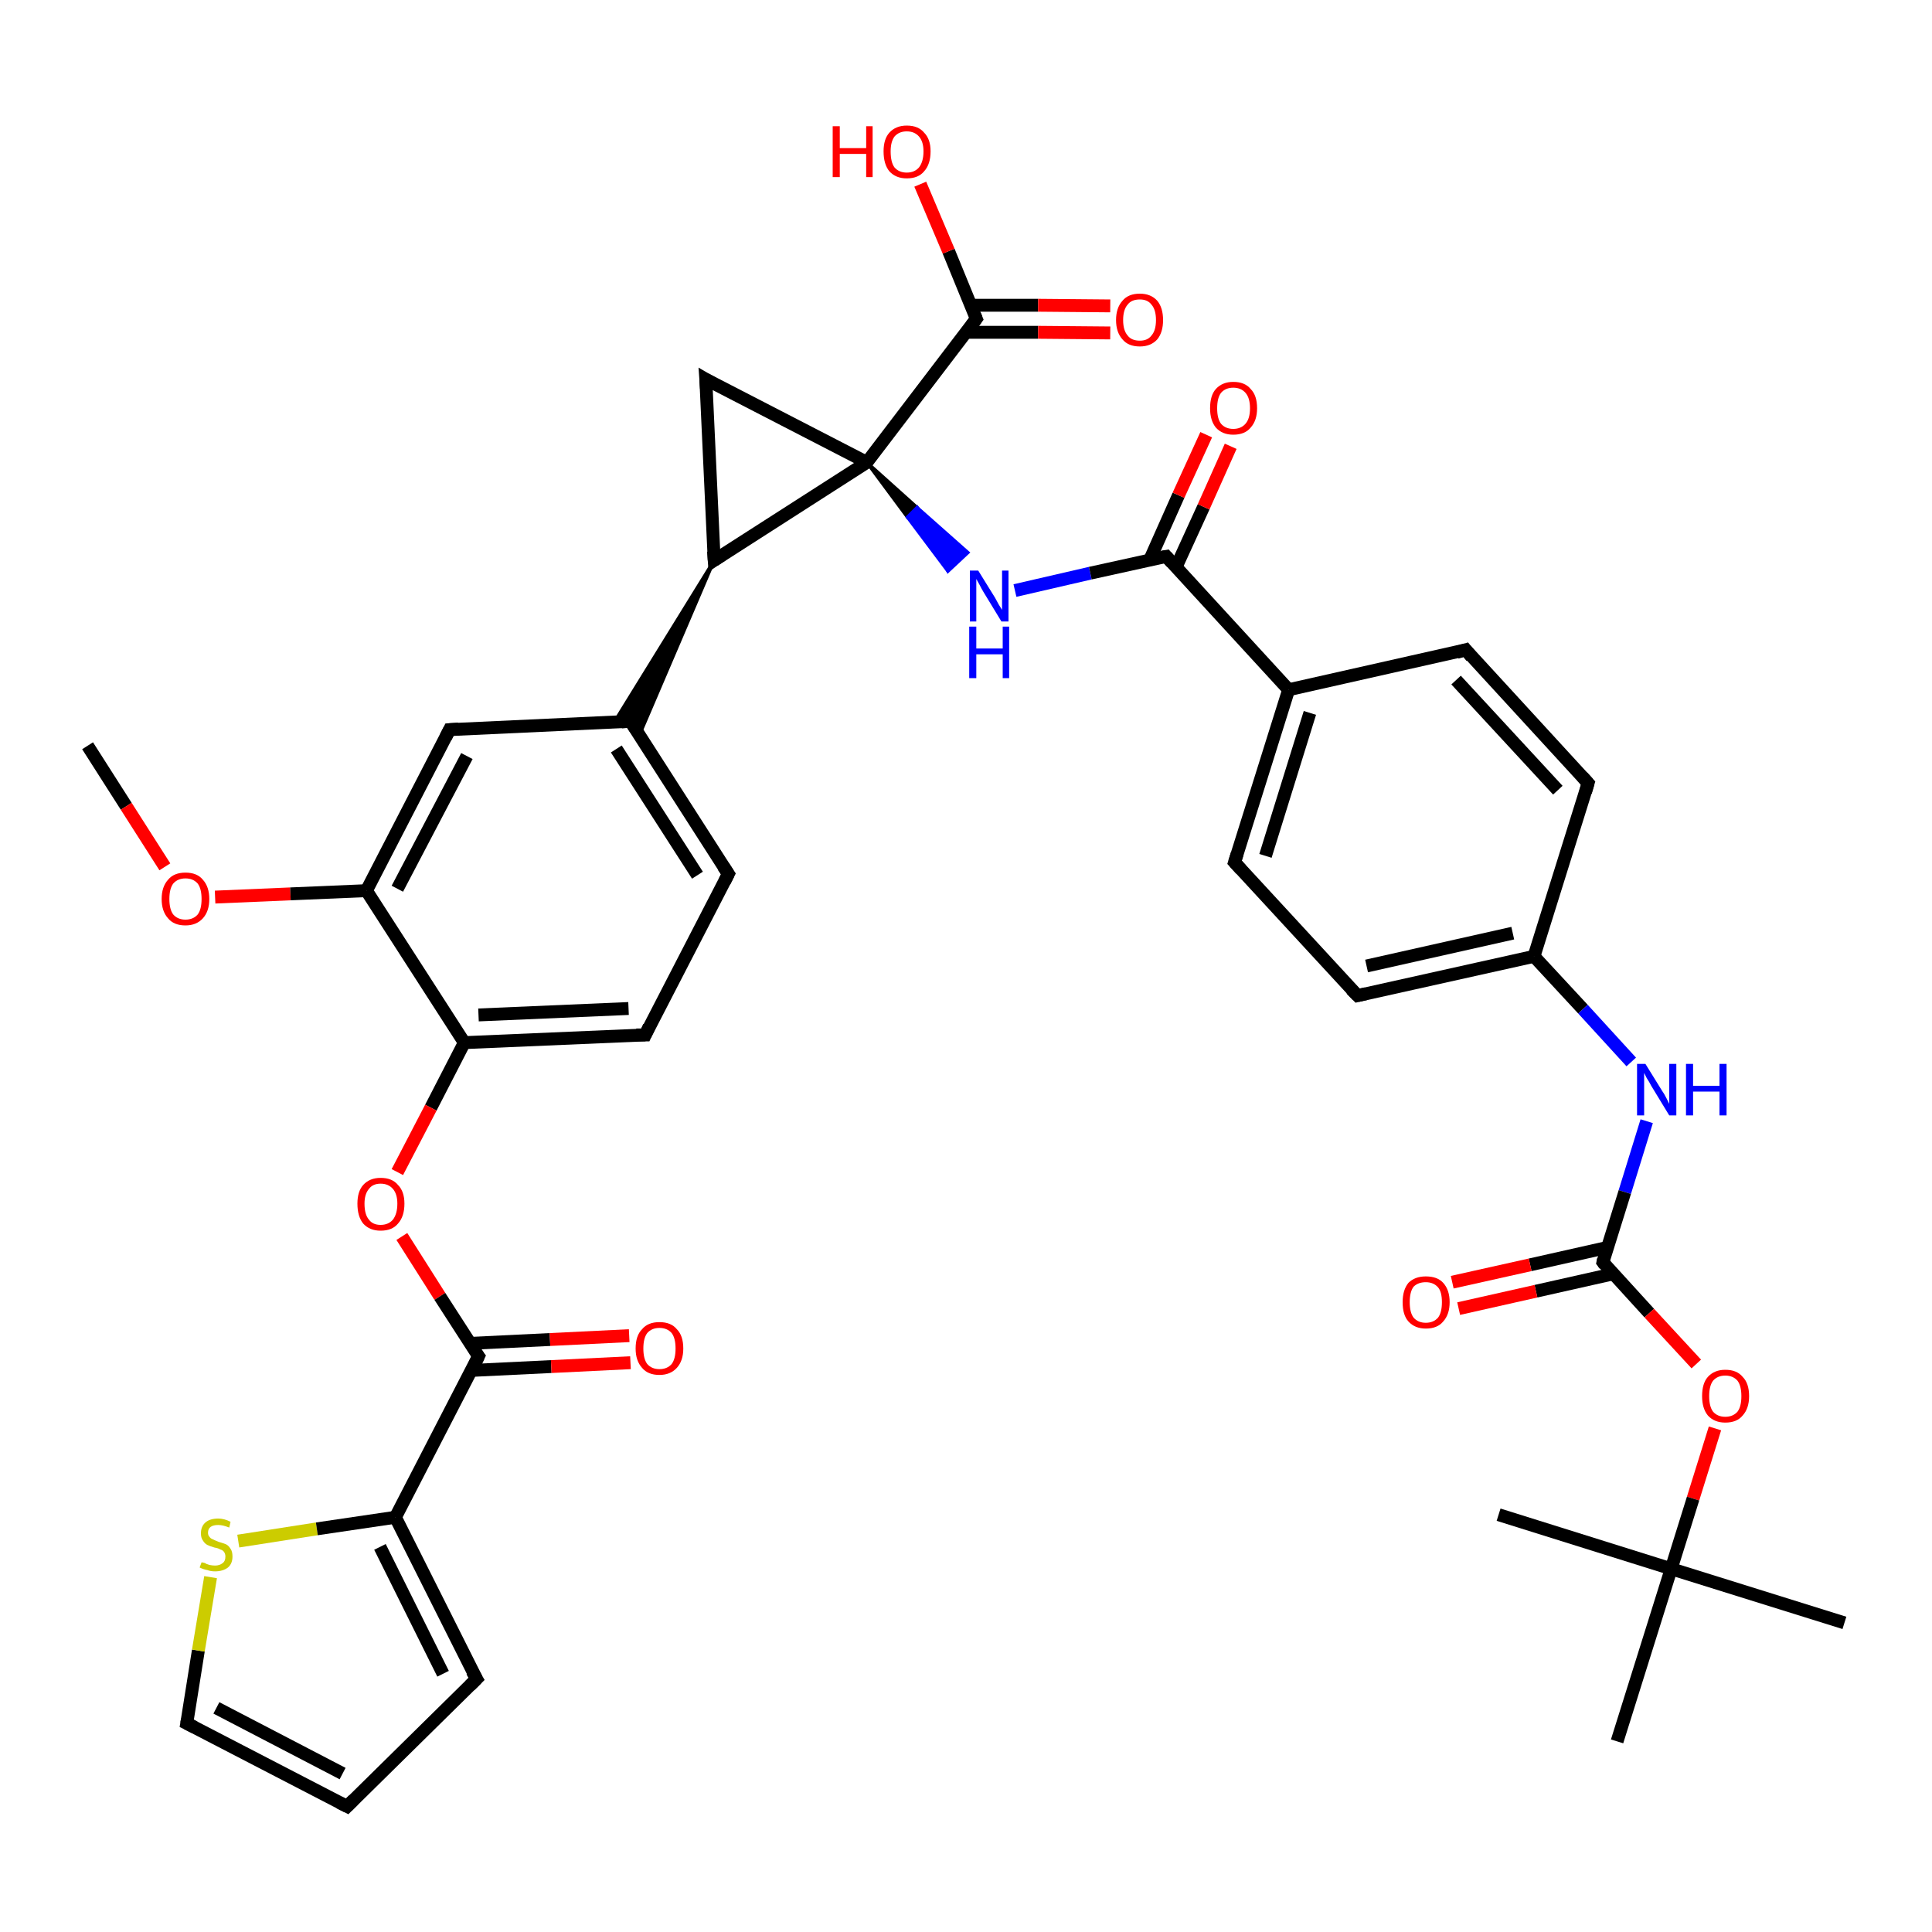 <?xml version='1.0' encoding='iso-8859-1'?>
<svg version='1.1' baseProfile='full'
              xmlns='http://www.w3.org/2000/svg'
                      xmlns:rdkit='http://www.rdkit.org/xml'
                      xmlns:xlink='http://www.w3.org/1999/xlink'
                  xml:space='preserve'
width='300px' height='300px' viewBox='0 0 300 300'>
<!-- END OF HEADER -->
<rect style='opacity:1.0;fill:#FFFFFF;stroke:none' width='300.0' height='300.0' x='0.0' y='0.0'> </rect>
<path class='bond-0 atom-0 atom-1' d='M 13.6,115.8 L 19.6,125.2' style='fill:none;fill-rule:evenodd;stroke:#000000;stroke-width:2.0px;stroke-linecap:butt;stroke-linejoin:miter;stroke-opacity:1' />
<path class='bond-0 atom-0 atom-1' d='M 19.6,125.2 L 25.6,134.6' style='fill:none;fill-rule:evenodd;stroke:#FF0000;stroke-width:2.0px;stroke-linecap:butt;stroke-linejoin:miter;stroke-opacity:1' />
<path class='bond-1 atom-1 atom-2' d='M 33.4,139.3 L 45.1,138.8' style='fill:none;fill-rule:evenodd;stroke:#FF0000;stroke-width:2.0px;stroke-linecap:butt;stroke-linejoin:miter;stroke-opacity:1' />
<path class='bond-1 atom-1 atom-2' d='M 45.1,138.8 L 56.9,138.3' style='fill:none;fill-rule:evenodd;stroke:#000000;stroke-width:2.0px;stroke-linecap:butt;stroke-linejoin:miter;stroke-opacity:1' />
<path class='bond-2 atom-2 atom-3' d='M 56.9,138.3 L 69.8,113.3' style='fill:none;fill-rule:evenodd;stroke:#000000;stroke-width:2.0px;stroke-linecap:butt;stroke-linejoin:miter;stroke-opacity:1' />
<path class='bond-2 atom-2 atom-3' d='M 61.7,138.0 L 72.5,117.4' style='fill:none;fill-rule:evenodd;stroke:#000000;stroke-width:2.0px;stroke-linecap:butt;stroke-linejoin:miter;stroke-opacity:1' />
<path class='bond-3 atom-3 atom-4' d='M 69.8,113.3 L 97.9,112.0' style='fill:none;fill-rule:evenodd;stroke:#000000;stroke-width:2.0px;stroke-linecap:butt;stroke-linejoin:miter;stroke-opacity:1' />
<path class='bond-4 atom-4 atom-5' d='M 97.9,112.0 L 113.1,135.7' style='fill:none;fill-rule:evenodd;stroke:#000000;stroke-width:2.0px;stroke-linecap:butt;stroke-linejoin:miter;stroke-opacity:1' />
<path class='bond-4 atom-4 atom-5' d='M 95.7,116.3 L 108.3,135.9' style='fill:none;fill-rule:evenodd;stroke:#000000;stroke-width:2.0px;stroke-linecap:butt;stroke-linejoin:miter;stroke-opacity:1' />
<path class='bond-5 atom-5 atom-6' d='M 113.1,135.7 L 100.2,160.7' style='fill:none;fill-rule:evenodd;stroke:#000000;stroke-width:2.0px;stroke-linecap:butt;stroke-linejoin:miter;stroke-opacity:1' />
<path class='bond-6 atom-6 atom-7' d='M 100.2,160.7 L 72.1,161.9' style='fill:none;fill-rule:evenodd;stroke:#000000;stroke-width:2.0px;stroke-linecap:butt;stroke-linejoin:miter;stroke-opacity:1' />
<path class='bond-6 atom-6 atom-7' d='M 97.6,156.6 L 74.3,157.6' style='fill:none;fill-rule:evenodd;stroke:#000000;stroke-width:2.0px;stroke-linecap:butt;stroke-linejoin:miter;stroke-opacity:1' />
<path class='bond-7 atom-7 atom-8' d='M 72.1,161.9 L 66.9,172.0' style='fill:none;fill-rule:evenodd;stroke:#000000;stroke-width:2.0px;stroke-linecap:butt;stroke-linejoin:miter;stroke-opacity:1' />
<path class='bond-7 atom-7 atom-8' d='M 66.9,172.0 L 61.7,182.0' style='fill:none;fill-rule:evenodd;stroke:#FF0000;stroke-width:2.0px;stroke-linecap:butt;stroke-linejoin:miter;stroke-opacity:1' />
<path class='bond-8 atom-8 atom-9' d='M 62.4,192.0 L 68.3,201.3' style='fill:none;fill-rule:evenodd;stroke:#FF0000;stroke-width:2.0px;stroke-linecap:butt;stroke-linejoin:miter;stroke-opacity:1' />
<path class='bond-8 atom-8 atom-9' d='M 68.3,201.3 L 74.3,210.6' style='fill:none;fill-rule:evenodd;stroke:#000000;stroke-width:2.0px;stroke-linecap:butt;stroke-linejoin:miter;stroke-opacity:1' />
<path class='bond-9 atom-9 atom-10' d='M 73.2,212.8 L 85.6,212.2' style='fill:none;fill-rule:evenodd;stroke:#000000;stroke-width:2.0px;stroke-linecap:butt;stroke-linejoin:miter;stroke-opacity:1' />
<path class='bond-9 atom-9 atom-10' d='M 85.6,212.2 L 97.9,211.6' style='fill:none;fill-rule:evenodd;stroke:#FF0000;stroke-width:2.0px;stroke-linecap:butt;stroke-linejoin:miter;stroke-opacity:1' />
<path class='bond-9 atom-9 atom-10' d='M 73.0,208.6 L 85.4,208.0' style='fill:none;fill-rule:evenodd;stroke:#000000;stroke-width:2.0px;stroke-linecap:butt;stroke-linejoin:miter;stroke-opacity:1' />
<path class='bond-9 atom-9 atom-10' d='M 85.4,208.0 L 97.7,207.4' style='fill:none;fill-rule:evenodd;stroke:#FF0000;stroke-width:2.0px;stroke-linecap:butt;stroke-linejoin:miter;stroke-opacity:1' />
<path class='bond-10 atom-9 atom-11' d='M 74.3,210.6 L 61.4,235.6' style='fill:none;fill-rule:evenodd;stroke:#000000;stroke-width:2.0px;stroke-linecap:butt;stroke-linejoin:miter;stroke-opacity:1' />
<path class='bond-11 atom-11 atom-12' d='M 61.4,235.6 L 74.0,260.7' style='fill:none;fill-rule:evenodd;stroke:#000000;stroke-width:2.0px;stroke-linecap:butt;stroke-linejoin:miter;stroke-opacity:1' />
<path class='bond-11 atom-11 atom-12' d='M 59.0,240.2 L 68.8,259.9' style='fill:none;fill-rule:evenodd;stroke:#000000;stroke-width:2.0px;stroke-linecap:butt;stroke-linejoin:miter;stroke-opacity:1' />
<path class='bond-12 atom-12 atom-13' d='M 74.0,260.7 L 53.9,280.5' style='fill:none;fill-rule:evenodd;stroke:#000000;stroke-width:2.0px;stroke-linecap:butt;stroke-linejoin:miter;stroke-opacity:1' />
<path class='bond-13 atom-13 atom-14' d='M 53.9,280.5 L 29.0,267.6' style='fill:none;fill-rule:evenodd;stroke:#000000;stroke-width:2.0px;stroke-linecap:butt;stroke-linejoin:miter;stroke-opacity:1' />
<path class='bond-13 atom-13 atom-14' d='M 53.2,275.4 L 33.6,265.2' style='fill:none;fill-rule:evenodd;stroke:#000000;stroke-width:2.0px;stroke-linecap:butt;stroke-linejoin:miter;stroke-opacity:1' />
<path class='bond-14 atom-14 atom-15' d='M 29.0,267.6 L 30.8,256.3' style='fill:none;fill-rule:evenodd;stroke:#000000;stroke-width:2.0px;stroke-linecap:butt;stroke-linejoin:miter;stroke-opacity:1' />
<path class='bond-14 atom-14 atom-15' d='M 30.8,256.3 L 32.7,244.9' style='fill:none;fill-rule:evenodd;stroke:#CCCC00;stroke-width:2.0px;stroke-linecap:butt;stroke-linejoin:miter;stroke-opacity:1' />
<path class='bond-15 atom-16 atom-4' d='M 110.9,87.0 L 99.3,114.1 L 97.9,112.0 Z' style='fill:#000000;fill-rule:evenodd;fill-opacity:1;stroke:#000000;stroke-width:0.5px;stroke-linecap:butt;stroke-linejoin:miter;stroke-opacity:1;' />
<path class='bond-15 atom-16 atom-4' d='M 110.9,87.0 L 97.9,112.0 L 95.4,112.1 Z' style='fill:#000000;fill-rule:evenodd;fill-opacity:1;stroke:#000000;stroke-width:0.5px;stroke-linecap:butt;stroke-linejoin:miter;stroke-opacity:1;' />
<path class='bond-16 atom-16 atom-17' d='M 110.9,87.0 L 109.6,58.9' style='fill:none;fill-rule:evenodd;stroke:#000000;stroke-width:2.0px;stroke-linecap:butt;stroke-linejoin:miter;stroke-opacity:1' />
<path class='bond-17 atom-17 atom-18' d='M 109.6,58.9 L 134.6,71.8' style='fill:none;fill-rule:evenodd;stroke:#000000;stroke-width:2.0px;stroke-linecap:butt;stroke-linejoin:miter;stroke-opacity:1' />
<path class='bond-18 atom-18 atom-19' d='M 134.6,71.8 L 142.4,78.8 L 140.9,80.3 Z' style='fill:#000000;fill-rule:evenodd;fill-opacity:1;stroke:#000000;stroke-width:0.5px;stroke-linecap:butt;stroke-linejoin:miter;stroke-opacity:1;' />
<path class='bond-18 atom-18 atom-19' d='M 142.4,78.8 L 147.2,88.7 L 150.3,85.8 Z' style='fill:#0000FF;fill-rule:evenodd;fill-opacity:1;stroke:#0000FF;stroke-width:0.5px;stroke-linecap:butt;stroke-linejoin:miter;stroke-opacity:1;' />
<path class='bond-18 atom-18 atom-19' d='M 142.4,78.8 L 140.9,80.3 L 147.2,88.7 Z' style='fill:#0000FF;fill-rule:evenodd;fill-opacity:1;stroke:#0000FF;stroke-width:0.5px;stroke-linecap:butt;stroke-linejoin:miter;stroke-opacity:1;' />
<path class='bond-19 atom-19 atom-20' d='M 157.6,91.7 L 169.3,89.0' style='fill:none;fill-rule:evenodd;stroke:#0000FF;stroke-width:2.0px;stroke-linecap:butt;stroke-linejoin:miter;stroke-opacity:1' />
<path class='bond-19 atom-19 atom-20' d='M 169.3,89.0 L 181.1,86.4' style='fill:none;fill-rule:evenodd;stroke:#000000;stroke-width:2.0px;stroke-linecap:butt;stroke-linejoin:miter;stroke-opacity:1' />
<path class='bond-20 atom-20 atom-21' d='M 182.6,88.1 L 186.9,78.7' style='fill:none;fill-rule:evenodd;stroke:#000000;stroke-width:2.0px;stroke-linecap:butt;stroke-linejoin:miter;stroke-opacity:1' />
<path class='bond-20 atom-20 atom-21' d='M 186.9,78.7 L 191.1,69.3' style='fill:none;fill-rule:evenodd;stroke:#FF0000;stroke-width:2.0px;stroke-linecap:butt;stroke-linejoin:miter;stroke-opacity:1' />
<path class='bond-20 atom-20 atom-21' d='M 178.5,87.0 L 183.0,76.9' style='fill:none;fill-rule:evenodd;stroke:#000000;stroke-width:2.0px;stroke-linecap:butt;stroke-linejoin:miter;stroke-opacity:1' />
<path class='bond-20 atom-20 atom-21' d='M 183.0,76.9 L 187.3,67.5' style='fill:none;fill-rule:evenodd;stroke:#FF0000;stroke-width:2.0px;stroke-linecap:butt;stroke-linejoin:miter;stroke-opacity:1' />
<path class='bond-21 atom-20 atom-22' d='M 181.1,86.4 L 200.1,107.1' style='fill:none;fill-rule:evenodd;stroke:#000000;stroke-width:2.0px;stroke-linecap:butt;stroke-linejoin:miter;stroke-opacity:1' />
<path class='bond-22 atom-22 atom-23' d='M 200.1,107.1 L 191.7,133.9' style='fill:none;fill-rule:evenodd;stroke:#000000;stroke-width:2.0px;stroke-linecap:butt;stroke-linejoin:miter;stroke-opacity:1' />
<path class='bond-22 atom-22 atom-23' d='M 203.4,110.7 L 196.5,132.9' style='fill:none;fill-rule:evenodd;stroke:#000000;stroke-width:2.0px;stroke-linecap:butt;stroke-linejoin:miter;stroke-opacity:1' />
<path class='bond-23 atom-23 atom-24' d='M 191.7,133.9 L 210.8,154.6' style='fill:none;fill-rule:evenodd;stroke:#000000;stroke-width:2.0px;stroke-linecap:butt;stroke-linejoin:miter;stroke-opacity:1' />
<path class='bond-24 atom-24 atom-25' d='M 210.8,154.6 L 238.2,148.5' style='fill:none;fill-rule:evenodd;stroke:#000000;stroke-width:2.0px;stroke-linecap:butt;stroke-linejoin:miter;stroke-opacity:1' />
<path class='bond-24 atom-24 atom-25' d='M 212.2,150.0 L 234.9,144.9' style='fill:none;fill-rule:evenodd;stroke:#000000;stroke-width:2.0px;stroke-linecap:butt;stroke-linejoin:miter;stroke-opacity:1' />
<path class='bond-25 atom-25 atom-26' d='M 238.2,148.5 L 245.8,156.7' style='fill:none;fill-rule:evenodd;stroke:#000000;stroke-width:2.0px;stroke-linecap:butt;stroke-linejoin:miter;stroke-opacity:1' />
<path class='bond-25 atom-25 atom-26' d='M 245.8,156.7 L 253.3,164.9' style='fill:none;fill-rule:evenodd;stroke:#0000FF;stroke-width:2.0px;stroke-linecap:butt;stroke-linejoin:miter;stroke-opacity:1' />
<path class='bond-26 atom-26 atom-27' d='M 255.7,174.1 L 252.3,185.1' style='fill:none;fill-rule:evenodd;stroke:#0000FF;stroke-width:2.0px;stroke-linecap:butt;stroke-linejoin:miter;stroke-opacity:1' />
<path class='bond-26 atom-26 atom-27' d='M 252.3,185.1 L 248.9,196.0' style='fill:none;fill-rule:evenodd;stroke:#000000;stroke-width:2.0px;stroke-linecap:butt;stroke-linejoin:miter;stroke-opacity:1' />
<path class='bond-27 atom-27 atom-28' d='M 249.6,193.7 L 237.6,196.4' style='fill:none;fill-rule:evenodd;stroke:#000000;stroke-width:2.0px;stroke-linecap:butt;stroke-linejoin:miter;stroke-opacity:1' />
<path class='bond-27 atom-27 atom-28' d='M 237.6,196.4 L 225.5,199.1' style='fill:none;fill-rule:evenodd;stroke:#FF0000;stroke-width:2.0px;stroke-linecap:butt;stroke-linejoin:miter;stroke-opacity:1' />
<path class='bond-27 atom-27 atom-28' d='M 250.5,197.8 L 238.5,200.5' style='fill:none;fill-rule:evenodd;stroke:#000000;stroke-width:2.0px;stroke-linecap:butt;stroke-linejoin:miter;stroke-opacity:1' />
<path class='bond-27 atom-27 atom-28' d='M 238.5,200.5 L 226.5,203.2' style='fill:none;fill-rule:evenodd;stroke:#FF0000;stroke-width:2.0px;stroke-linecap:butt;stroke-linejoin:miter;stroke-opacity:1' />
<path class='bond-28 atom-27 atom-29' d='M 248.9,196.0 L 256.1,203.9' style='fill:none;fill-rule:evenodd;stroke:#000000;stroke-width:2.0px;stroke-linecap:butt;stroke-linejoin:miter;stroke-opacity:1' />
<path class='bond-28 atom-27 atom-29' d='M 256.1,203.9 L 263.4,211.8' style='fill:none;fill-rule:evenodd;stroke:#FF0000;stroke-width:2.0px;stroke-linecap:butt;stroke-linejoin:miter;stroke-opacity:1' />
<path class='bond-29 atom-29 atom-30' d='M 266.3,221.8 L 262.9,232.7' style='fill:none;fill-rule:evenodd;stroke:#FF0000;stroke-width:2.0px;stroke-linecap:butt;stroke-linejoin:miter;stroke-opacity:1' />
<path class='bond-29 atom-29 atom-30' d='M 262.9,232.7 L 259.5,243.6' style='fill:none;fill-rule:evenodd;stroke:#000000;stroke-width:2.0px;stroke-linecap:butt;stroke-linejoin:miter;stroke-opacity:1' />
<path class='bond-30 atom-30 atom-31' d='M 259.5,243.6 L 286.4,252.0' style='fill:none;fill-rule:evenodd;stroke:#000000;stroke-width:2.0px;stroke-linecap:butt;stroke-linejoin:miter;stroke-opacity:1' />
<path class='bond-31 atom-30 atom-32' d='M 259.5,243.6 L 232.7,235.2' style='fill:none;fill-rule:evenodd;stroke:#000000;stroke-width:2.0px;stroke-linecap:butt;stroke-linejoin:miter;stroke-opacity:1' />
<path class='bond-32 atom-30 atom-33' d='M 259.5,243.6 L 251.1,270.4' style='fill:none;fill-rule:evenodd;stroke:#000000;stroke-width:2.0px;stroke-linecap:butt;stroke-linejoin:miter;stroke-opacity:1' />
<path class='bond-33 atom-25 atom-34' d='M 238.2,148.5 L 246.6,121.6' style='fill:none;fill-rule:evenodd;stroke:#000000;stroke-width:2.0px;stroke-linecap:butt;stroke-linejoin:miter;stroke-opacity:1' />
<path class='bond-34 atom-34 atom-35' d='M 246.6,121.6 L 227.6,100.9' style='fill:none;fill-rule:evenodd;stroke:#000000;stroke-width:2.0px;stroke-linecap:butt;stroke-linejoin:miter;stroke-opacity:1' />
<path class='bond-34 atom-34 atom-35' d='M 241.9,122.7 L 226.1,105.6' style='fill:none;fill-rule:evenodd;stroke:#000000;stroke-width:2.0px;stroke-linecap:butt;stroke-linejoin:miter;stroke-opacity:1' />
<path class='bond-35 atom-18 atom-36' d='M 134.6,71.8 L 151.6,49.5' style='fill:none;fill-rule:evenodd;stroke:#000000;stroke-width:2.0px;stroke-linecap:butt;stroke-linejoin:miter;stroke-opacity:1' />
<path class='bond-36 atom-36 atom-37' d='M 151.6,49.5 L 147.3,39.0' style='fill:none;fill-rule:evenodd;stroke:#000000;stroke-width:2.0px;stroke-linecap:butt;stroke-linejoin:miter;stroke-opacity:1' />
<path class='bond-36 atom-36 atom-37' d='M 147.3,39.0 L 142.9,28.6' style='fill:none;fill-rule:evenodd;stroke:#FF0000;stroke-width:2.0px;stroke-linecap:butt;stroke-linejoin:miter;stroke-opacity:1' />
<path class='bond-37 atom-36 atom-38' d='M 150.1,51.6 L 161.2,51.6' style='fill:none;fill-rule:evenodd;stroke:#000000;stroke-width:2.0px;stroke-linecap:butt;stroke-linejoin:miter;stroke-opacity:1' />
<path class='bond-37 atom-36 atom-38' d='M 161.2,51.6 L 172.4,51.7' style='fill:none;fill-rule:evenodd;stroke:#FF0000;stroke-width:2.0px;stroke-linecap:butt;stroke-linejoin:miter;stroke-opacity:1' />
<path class='bond-37 atom-36 atom-38' d='M 150.8,47.4 L 161.2,47.4' style='fill:none;fill-rule:evenodd;stroke:#000000;stroke-width:2.0px;stroke-linecap:butt;stroke-linejoin:miter;stroke-opacity:1' />
<path class='bond-37 atom-36 atom-38' d='M 161.2,47.4 L 172.4,47.5' style='fill:none;fill-rule:evenodd;stroke:#FF0000;stroke-width:2.0px;stroke-linecap:butt;stroke-linejoin:miter;stroke-opacity:1' />
<path class='bond-38 atom-7 atom-2' d='M 72.1,161.9 L 56.9,138.3' style='fill:none;fill-rule:evenodd;stroke:#000000;stroke-width:2.0px;stroke-linecap:butt;stroke-linejoin:miter;stroke-opacity:1' />
<path class='bond-39 atom-15 atom-11' d='M 37.0,239.3 L 49.2,237.4' style='fill:none;fill-rule:evenodd;stroke:#CCCC00;stroke-width:2.0px;stroke-linecap:butt;stroke-linejoin:miter;stroke-opacity:1' />
<path class='bond-39 atom-15 atom-11' d='M 49.2,237.4 L 61.4,235.6' style='fill:none;fill-rule:evenodd;stroke:#000000;stroke-width:2.0px;stroke-linecap:butt;stroke-linejoin:miter;stroke-opacity:1' />
<path class='bond-40 atom-18 atom-16' d='M 134.6,71.8 L 110.9,87.0' style='fill:none;fill-rule:evenodd;stroke:#000000;stroke-width:2.0px;stroke-linecap:butt;stroke-linejoin:miter;stroke-opacity:1' />
<path class='bond-41 atom-35 atom-22' d='M 227.6,100.9 L 200.1,107.1' style='fill:none;fill-rule:evenodd;stroke:#000000;stroke-width:2.0px;stroke-linecap:butt;stroke-linejoin:miter;stroke-opacity:1' />
<path d='M 69.2,114.5 L 69.8,113.3 L 71.2,113.2' style='fill:none;stroke:#000000;stroke-width:2.0px;stroke-linecap:butt;stroke-linejoin:miter;stroke-opacity:1;' />
<path d='M 96.5,112.1 L 97.9,112.0 L 98.7,113.2' style='fill:none;stroke:#000000;stroke-width:2.0px;stroke-linecap:butt;stroke-linejoin:miter;stroke-opacity:1;' />
<path d='M 112.3,134.5 L 113.1,135.7 L 112.5,136.9' style='fill:none;stroke:#000000;stroke-width:2.0px;stroke-linecap:butt;stroke-linejoin:miter;stroke-opacity:1;' />
<path d='M 100.8,159.4 L 100.2,160.7 L 98.8,160.7' style='fill:none;stroke:#000000;stroke-width:2.0px;stroke-linecap:butt;stroke-linejoin:miter;stroke-opacity:1;' />
<path d='M 74.0,210.2 L 74.3,210.6 L 73.7,211.9' style='fill:none;stroke:#000000;stroke-width:2.0px;stroke-linecap:butt;stroke-linejoin:miter;stroke-opacity:1;' />
<path d='M 73.3,259.5 L 74.0,260.7 L 73.0,261.7' style='fill:none;stroke:#000000;stroke-width:2.0px;stroke-linecap:butt;stroke-linejoin:miter;stroke-opacity:1;' />
<path d='M 54.9,279.5 L 53.9,280.5 L 52.7,279.9' style='fill:none;stroke:#000000;stroke-width:2.0px;stroke-linecap:butt;stroke-linejoin:miter;stroke-opacity:1;' />
<path d='M 30.2,268.2 L 29.0,267.6 L 29.1,267.0' style='fill:none;stroke:#000000;stroke-width:2.0px;stroke-linecap:butt;stroke-linejoin:miter;stroke-opacity:1;' />
<path d='M 110.8,85.6 L 110.9,87.0 L 112.1,86.2' style='fill:none;stroke:#000000;stroke-width:2.0px;stroke-linecap:butt;stroke-linejoin:miter;stroke-opacity:1;' />
<path d='M 109.7,60.3 L 109.6,58.9 L 110.8,59.6' style='fill:none;stroke:#000000;stroke-width:2.0px;stroke-linecap:butt;stroke-linejoin:miter;stroke-opacity:1;' />
<path d='M 180.5,86.5 L 181.1,86.4 L 182.0,87.4' style='fill:none;stroke:#000000;stroke-width:2.0px;stroke-linecap:butt;stroke-linejoin:miter;stroke-opacity:1;' />
<path d='M 192.1,132.6 L 191.7,133.9 L 192.7,135.0' style='fill:none;stroke:#000000;stroke-width:2.0px;stroke-linecap:butt;stroke-linejoin:miter;stroke-opacity:1;' />
<path d='M 209.8,153.6 L 210.8,154.6 L 212.1,154.3' style='fill:none;stroke:#000000;stroke-width:2.0px;stroke-linecap:butt;stroke-linejoin:miter;stroke-opacity:1;' />
<path d='M 249.0,195.5 L 248.9,196.0 L 249.2,196.4' style='fill:none;stroke:#000000;stroke-width:2.0px;stroke-linecap:butt;stroke-linejoin:miter;stroke-opacity:1;' />
<path d='M 246.2,123.0 L 246.6,121.6 L 245.7,120.6' style='fill:none;stroke:#000000;stroke-width:2.0px;stroke-linecap:butt;stroke-linejoin:miter;stroke-opacity:1;' />
<path d='M 228.5,102.0 L 227.6,100.9 L 226.2,101.3' style='fill:none;stroke:#000000;stroke-width:2.0px;stroke-linecap:butt;stroke-linejoin:miter;stroke-opacity:1;' />
<path d='M 150.8,50.6 L 151.6,49.5 L 151.4,49.0' style='fill:none;stroke:#000000;stroke-width:2.0px;stroke-linecap:butt;stroke-linejoin:miter;stroke-opacity:1;' />
<path class='atom-1' d='M 25.1 139.6
Q 25.1 137.7, 26.1 136.6
Q 27.0 135.5, 28.8 135.5
Q 30.6 135.5, 31.5 136.6
Q 32.5 137.7, 32.5 139.6
Q 32.5 141.5, 31.5 142.6
Q 30.5 143.7, 28.8 143.7
Q 27.0 143.7, 26.1 142.6
Q 25.1 141.5, 25.1 139.6
M 28.8 142.8
Q 30.0 142.8, 30.7 142.0
Q 31.3 141.2, 31.3 139.6
Q 31.3 138.0, 30.7 137.2
Q 30.0 136.4, 28.8 136.4
Q 27.6 136.4, 26.9 137.2
Q 26.3 138.0, 26.3 139.6
Q 26.3 141.2, 26.9 142.0
Q 27.6 142.8, 28.8 142.8
' fill='#FF0000'/>
<path class='atom-8' d='M 55.5 186.9
Q 55.5 185.0, 56.4 184.0
Q 57.4 182.9, 59.1 182.9
Q 60.9 182.9, 61.8 184.0
Q 62.8 185.0, 62.8 186.9
Q 62.8 188.9, 61.8 190.0
Q 60.9 191.1, 59.1 191.1
Q 57.4 191.1, 56.4 190.0
Q 55.5 188.9, 55.5 186.9
M 59.1 190.2
Q 60.3 190.2, 61.0 189.4
Q 61.7 188.5, 61.7 186.9
Q 61.7 185.4, 61.0 184.6
Q 60.3 183.8, 59.1 183.8
Q 57.9 183.8, 57.3 184.6
Q 56.6 185.4, 56.6 186.9
Q 56.6 188.6, 57.3 189.4
Q 57.9 190.2, 59.1 190.2
' fill='#FF0000'/>
<path class='atom-10' d='M 98.7 209.4
Q 98.7 207.4, 99.7 206.4
Q 100.6 205.3, 102.4 205.3
Q 104.2 205.3, 105.1 206.4
Q 106.1 207.4, 106.1 209.4
Q 106.1 211.3, 105.1 212.4
Q 104.1 213.5, 102.4 213.5
Q 100.6 213.5, 99.7 212.4
Q 98.7 211.3, 98.7 209.4
M 102.4 212.6
Q 103.6 212.6, 104.3 211.8
Q 104.9 211.0, 104.9 209.4
Q 104.9 207.8, 104.3 207.0
Q 103.6 206.2, 102.4 206.2
Q 101.2 206.2, 100.5 207.0
Q 99.9 207.8, 99.9 209.4
Q 99.9 211.0, 100.5 211.8
Q 101.2 212.6, 102.4 212.6
' fill='#FF0000'/>
<path class='atom-15' d='M 31.3 242.6
Q 31.4 242.6, 31.8 242.7
Q 32.1 242.9, 32.5 243.0
Q 33.0 243.1, 33.4 243.1
Q 34.1 243.1, 34.6 242.7
Q 35.0 242.4, 35.0 241.7
Q 35.0 241.3, 34.8 241.0
Q 34.6 240.7, 34.2 240.6
Q 33.9 240.4, 33.3 240.3
Q 32.6 240.1, 32.2 239.9
Q 31.8 239.7, 31.5 239.2
Q 31.2 238.8, 31.2 238.1
Q 31.2 237.1, 31.8 236.5
Q 32.5 235.8, 33.9 235.8
Q 34.8 235.8, 35.8 236.3
L 35.6 237.2
Q 34.6 236.8, 33.9 236.8
Q 33.1 236.8, 32.7 237.1
Q 32.3 237.4, 32.3 238.0
Q 32.3 238.4, 32.5 238.6
Q 32.7 238.9, 33.0 239.0
Q 33.4 239.2, 33.9 239.4
Q 34.6 239.6, 35.1 239.8
Q 35.5 240.0, 35.8 240.5
Q 36.1 240.9, 36.1 241.7
Q 36.1 242.8, 35.4 243.4
Q 34.6 244.0, 33.4 244.0
Q 32.7 244.0, 32.2 243.8
Q 31.6 243.7, 31.0 243.4
L 31.3 242.6
' fill='#CCCC00'/>
<path class='atom-19' d='M 151.9 88.6
L 154.5 92.8
Q 154.7 93.2, 155.1 93.9
Q 155.6 94.7, 155.6 94.7
L 155.6 88.6
L 156.6 88.6
L 156.6 96.5
L 155.5 96.5
L 152.7 91.9
Q 152.4 91.4, 152.1 90.8
Q 151.7 90.1, 151.6 89.9
L 151.6 96.5
L 150.6 96.5
L 150.6 88.6
L 151.9 88.6
' fill='#0000FF'/>
<path class='atom-19' d='M 150.5 97.3
L 151.6 97.3
L 151.6 100.7
L 155.7 100.7
L 155.7 97.3
L 156.7 97.3
L 156.7 105.3
L 155.7 105.3
L 155.7 101.6
L 151.6 101.6
L 151.6 105.3
L 150.5 105.3
L 150.5 97.3
' fill='#0000FF'/>
<path class='atom-21' d='M 187.9 63.4
Q 187.9 61.4, 188.8 60.4
Q 189.8 59.3, 191.5 59.3
Q 193.3 59.3, 194.2 60.4
Q 195.2 61.4, 195.2 63.4
Q 195.2 65.3, 194.2 66.4
Q 193.3 67.5, 191.5 67.5
Q 189.8 67.5, 188.8 66.4
Q 187.9 65.3, 187.9 63.4
M 191.5 66.6
Q 192.7 66.6, 193.4 65.8
Q 194.1 65.0, 194.1 63.4
Q 194.1 61.8, 193.4 61.0
Q 192.7 60.2, 191.5 60.2
Q 190.3 60.2, 189.6 61.0
Q 189.0 61.8, 189.0 63.4
Q 189.0 65.0, 189.6 65.8
Q 190.3 66.6, 191.5 66.6
' fill='#FF0000'/>
<path class='atom-26' d='M 255.5 165.2
L 258.1 169.4
Q 258.4 169.8, 258.8 170.6
Q 259.2 171.4, 259.2 171.4
L 259.2 165.2
L 260.3 165.2
L 260.3 173.2
L 259.2 173.2
L 256.4 168.6
Q 256.1 168.0, 255.7 167.4
Q 255.4 166.8, 255.3 166.6
L 255.3 173.2
L 254.2 173.2
L 254.2 165.2
L 255.5 165.2
' fill='#0000FF'/>
<path class='atom-26' d='M 261.8 165.2
L 262.9 165.2
L 262.9 168.6
L 267.0 168.6
L 267.0 165.2
L 268.1 165.2
L 268.1 173.2
L 267.0 173.2
L 267.0 169.5
L 262.9 169.5
L 262.9 173.2
L 261.8 173.2
L 261.8 165.2
' fill='#0000FF'/>
<path class='atom-28' d='M 217.8 202.2
Q 217.8 200.3, 218.7 199.2
Q 219.7 198.2, 221.4 198.2
Q 223.2 198.2, 224.1 199.2
Q 225.1 200.3, 225.1 202.2
Q 225.1 204.1, 224.1 205.2
Q 223.2 206.3, 221.4 206.3
Q 219.7 206.3, 218.7 205.2
Q 217.8 204.2, 217.8 202.2
M 221.4 205.4
Q 222.6 205.4, 223.3 204.6
Q 223.9 203.8, 223.9 202.2
Q 223.9 200.6, 223.3 199.9
Q 222.6 199.1, 221.4 199.1
Q 220.2 199.1, 219.5 199.8
Q 218.9 200.6, 218.9 202.2
Q 218.9 203.8, 219.5 204.6
Q 220.2 205.4, 221.4 205.4
' fill='#FF0000'/>
<path class='atom-29' d='M 264.3 216.8
Q 264.3 214.8, 265.2 213.8
Q 266.2 212.7, 267.9 212.7
Q 269.7 212.7, 270.6 213.8
Q 271.6 214.8, 271.6 216.8
Q 271.6 218.7, 270.6 219.8
Q 269.7 220.9, 267.9 220.9
Q 266.2 220.9, 265.2 219.8
Q 264.3 218.7, 264.3 216.8
M 267.9 220.0
Q 269.1 220.0, 269.8 219.2
Q 270.4 218.4, 270.4 216.8
Q 270.4 215.2, 269.8 214.4
Q 269.1 213.6, 267.9 213.6
Q 266.7 213.6, 266.0 214.4
Q 265.4 215.2, 265.4 216.8
Q 265.4 218.4, 266.0 219.2
Q 266.7 220.0, 267.9 220.0
' fill='#FF0000'/>
<path class='atom-37' d='M 129.3 19.6
L 130.4 19.6
L 130.4 23.0
L 134.5 23.0
L 134.5 19.6
L 135.5 19.6
L 135.5 27.5
L 134.5 27.5
L 134.5 23.9
L 130.4 23.9
L 130.4 27.5
L 129.3 27.5
L 129.3 19.6
' fill='#FF0000'/>
<path class='atom-37' d='M 137.2 23.5
Q 137.2 21.6, 138.1 20.6
Q 139.1 19.5, 140.8 19.5
Q 142.6 19.5, 143.5 20.6
Q 144.5 21.6, 144.5 23.5
Q 144.5 25.5, 143.5 26.6
Q 142.6 27.7, 140.8 27.7
Q 139.1 27.7, 138.1 26.6
Q 137.2 25.5, 137.2 23.5
M 140.8 26.8
Q 142.0 26.8, 142.7 26.0
Q 143.4 25.1, 143.4 23.5
Q 143.4 22.0, 142.7 21.2
Q 142.0 20.4, 140.8 20.4
Q 139.6 20.4, 138.9 21.2
Q 138.3 22.0, 138.3 23.5
Q 138.3 25.2, 138.9 26.0
Q 139.6 26.8, 140.8 26.8
' fill='#FF0000'/>
<path class='atom-38' d='M 173.3 49.7
Q 173.3 47.8, 174.3 46.7
Q 175.2 45.6, 177.0 45.6
Q 178.7 45.6, 179.7 46.7
Q 180.6 47.8, 180.6 49.7
Q 180.6 51.6, 179.7 52.7
Q 178.7 53.8, 177.0 53.8
Q 175.2 53.8, 174.3 52.7
Q 173.3 51.6, 173.3 49.7
M 177.0 52.9
Q 178.2 52.9, 178.8 52.1
Q 179.5 51.3, 179.5 49.7
Q 179.5 48.1, 178.8 47.3
Q 178.2 46.5, 177.0 46.5
Q 175.7 46.5, 175.1 47.3
Q 174.4 48.1, 174.4 49.7
Q 174.4 51.3, 175.1 52.1
Q 175.7 52.9, 177.0 52.9
' fill='#FF0000'/>
</svg>
